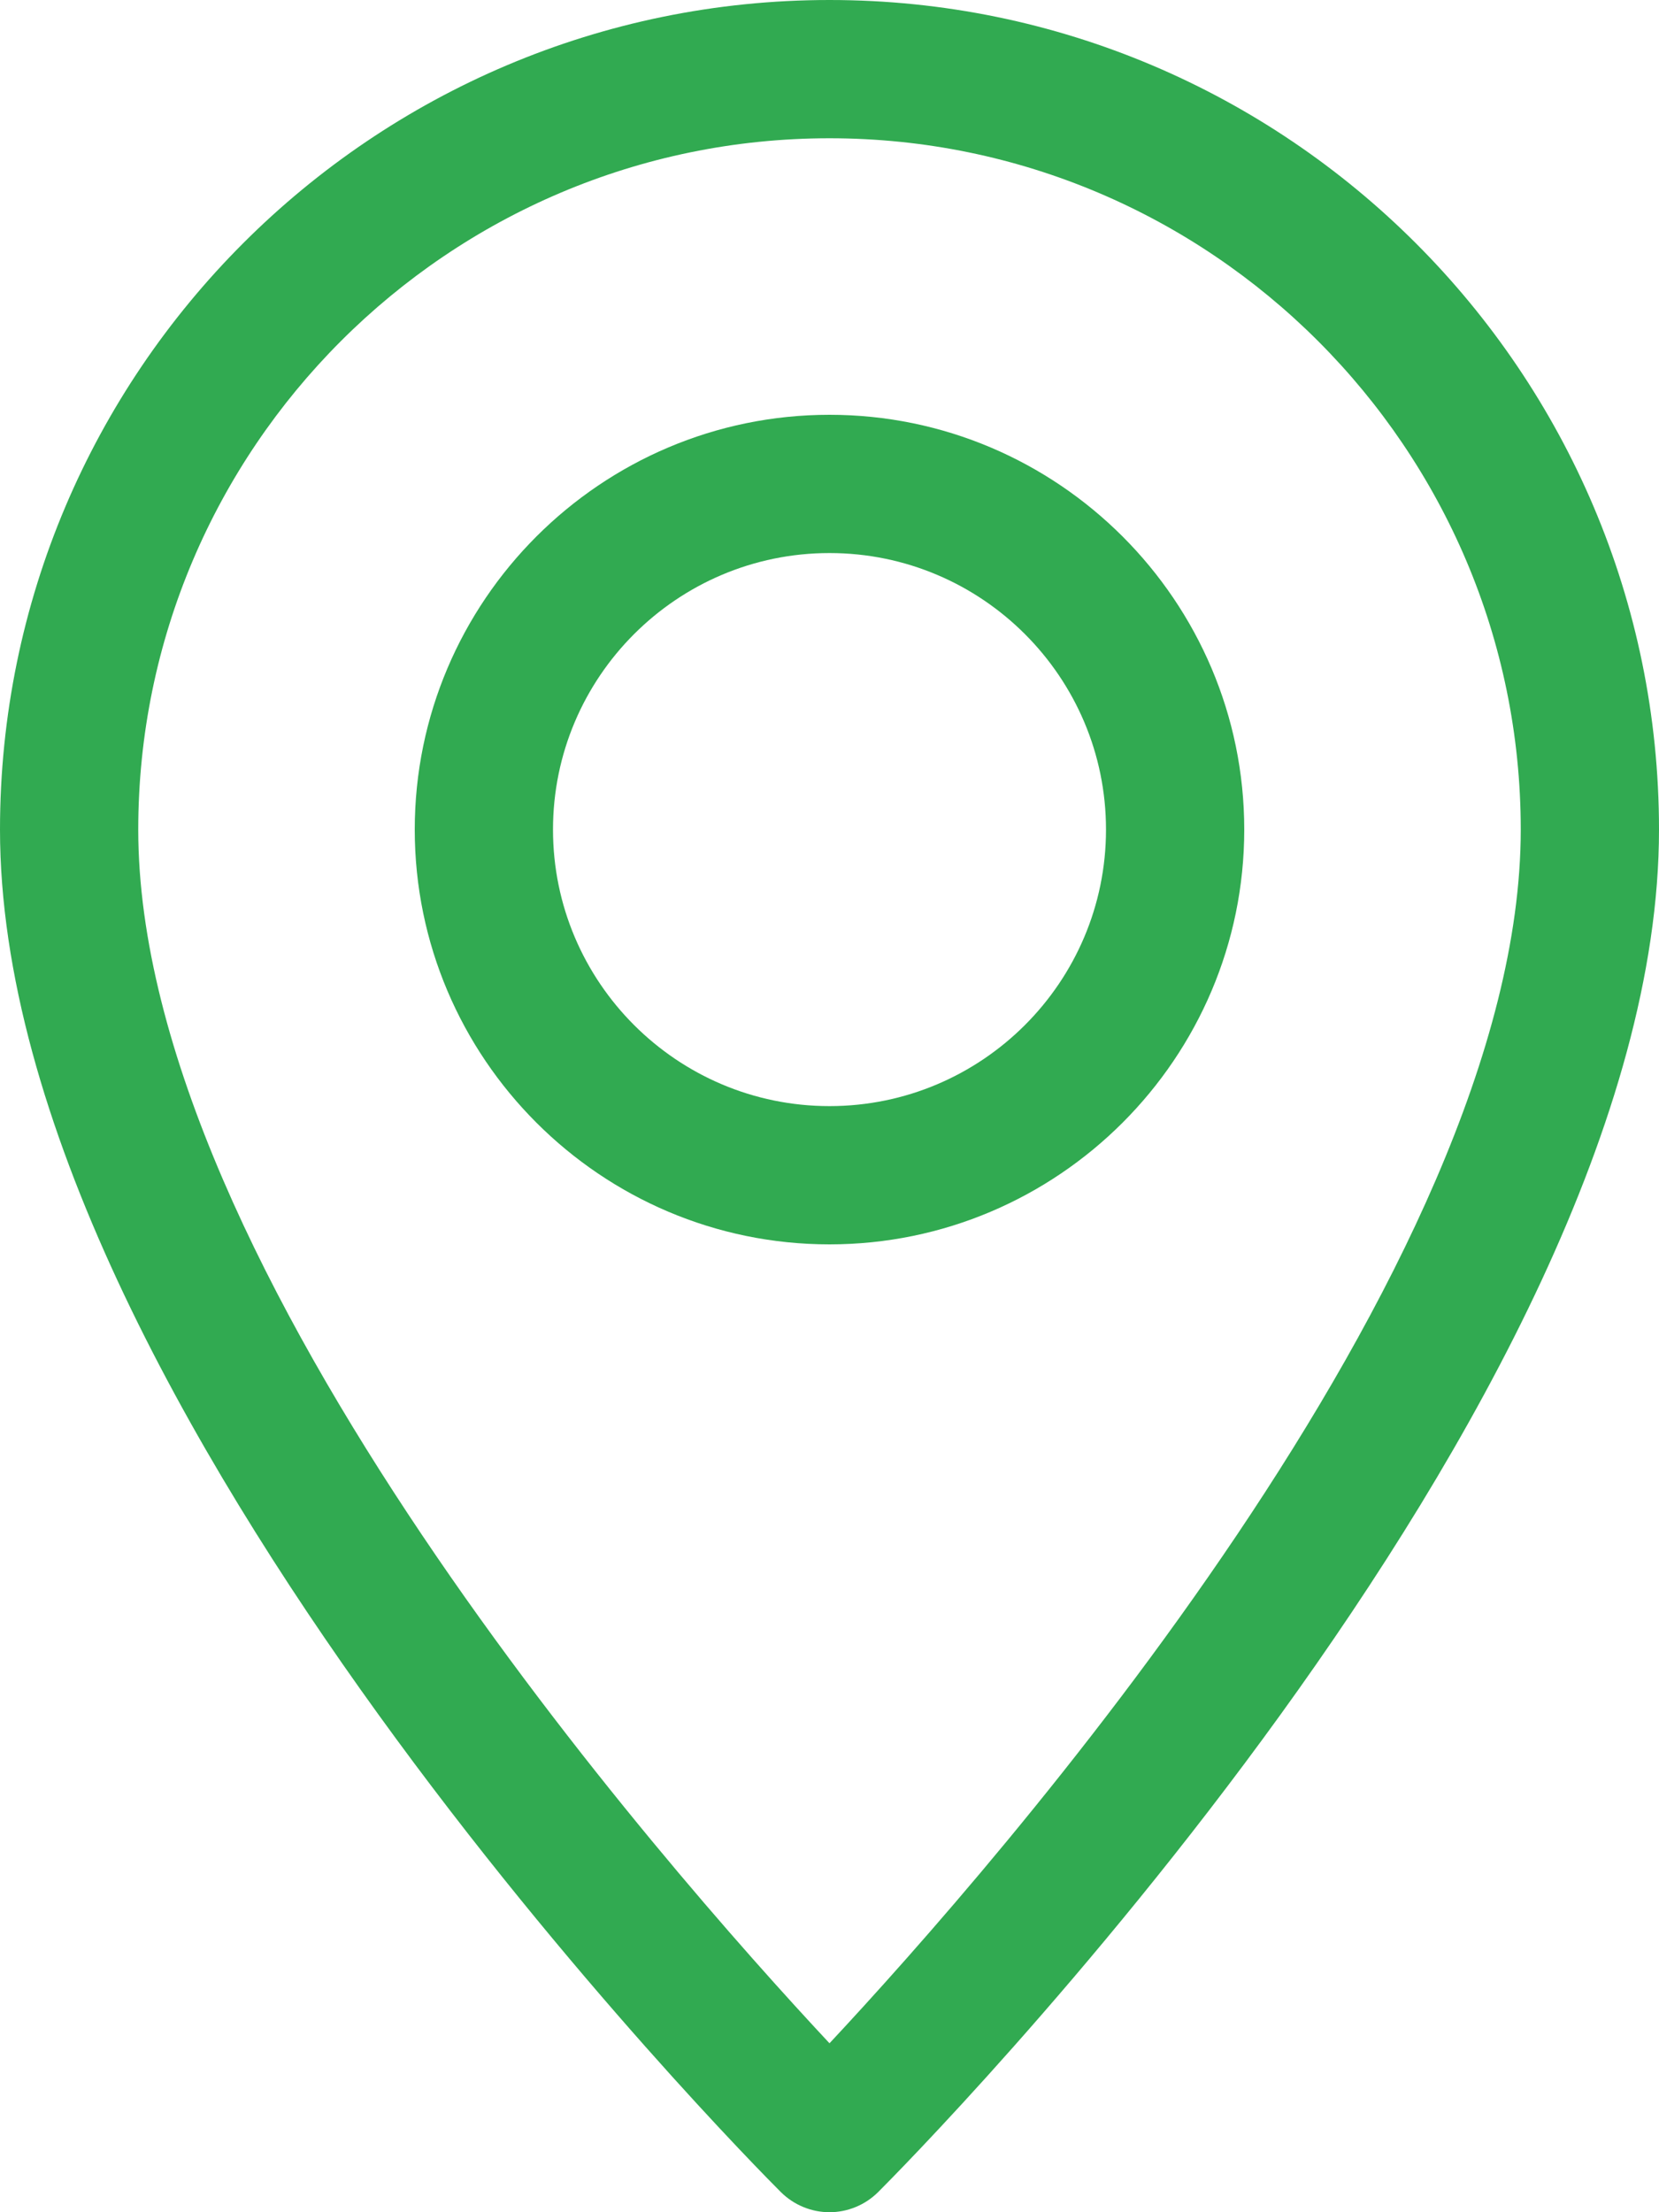 <?xml version="1.0" encoding="UTF-8"?> <!-- Generator: Adobe Illustrator 24.0.0, SVG Export Plug-In . SVG Version: 6.00 Build 0) --> <svg xmlns="http://www.w3.org/2000/svg" xmlns:xlink="http://www.w3.org/1999/xlink" id="Слой_1" x="0px" y="0px" viewBox="0 0 384 512" style="enable-background:new 0 0 384 512;" xml:space="preserve"> <style type="text/css"> .st0{fill:#31AA51;} .st1{fill:#204820;} </style> <g> <g> <path class="st0" d="M192,32c88.2,0,160,71.8,160,160c0,101.6-121.8,240-160,280.9C153.8,432,32,293.7,32,192 C32,103.8,103.8,32,192,32L192,32z M192,512c4.1,0,8.2-1.6,11.3-4.7C210.7,499.9,384,325.1,384,192C384,86.1,297.9,0,192,0 S0,86.1,0,192c0,133.1,173.3,307.9,180.7,315.3C183.8,510.4,187.9,512,192,512L192,512z"></path> <path class="st0" d="M128,192c0-35.3,28.7-64,64-64s64,28.7,64,64s-28.7,64-64,64S128,227.3,128,192L128,192z M288,192 c0-52.9-43.1-96-96-96s-96,43.1-96,96s43.1,96,96,96S288,244.9,288,192L288,192z"></path> </g> </g> </svg> 